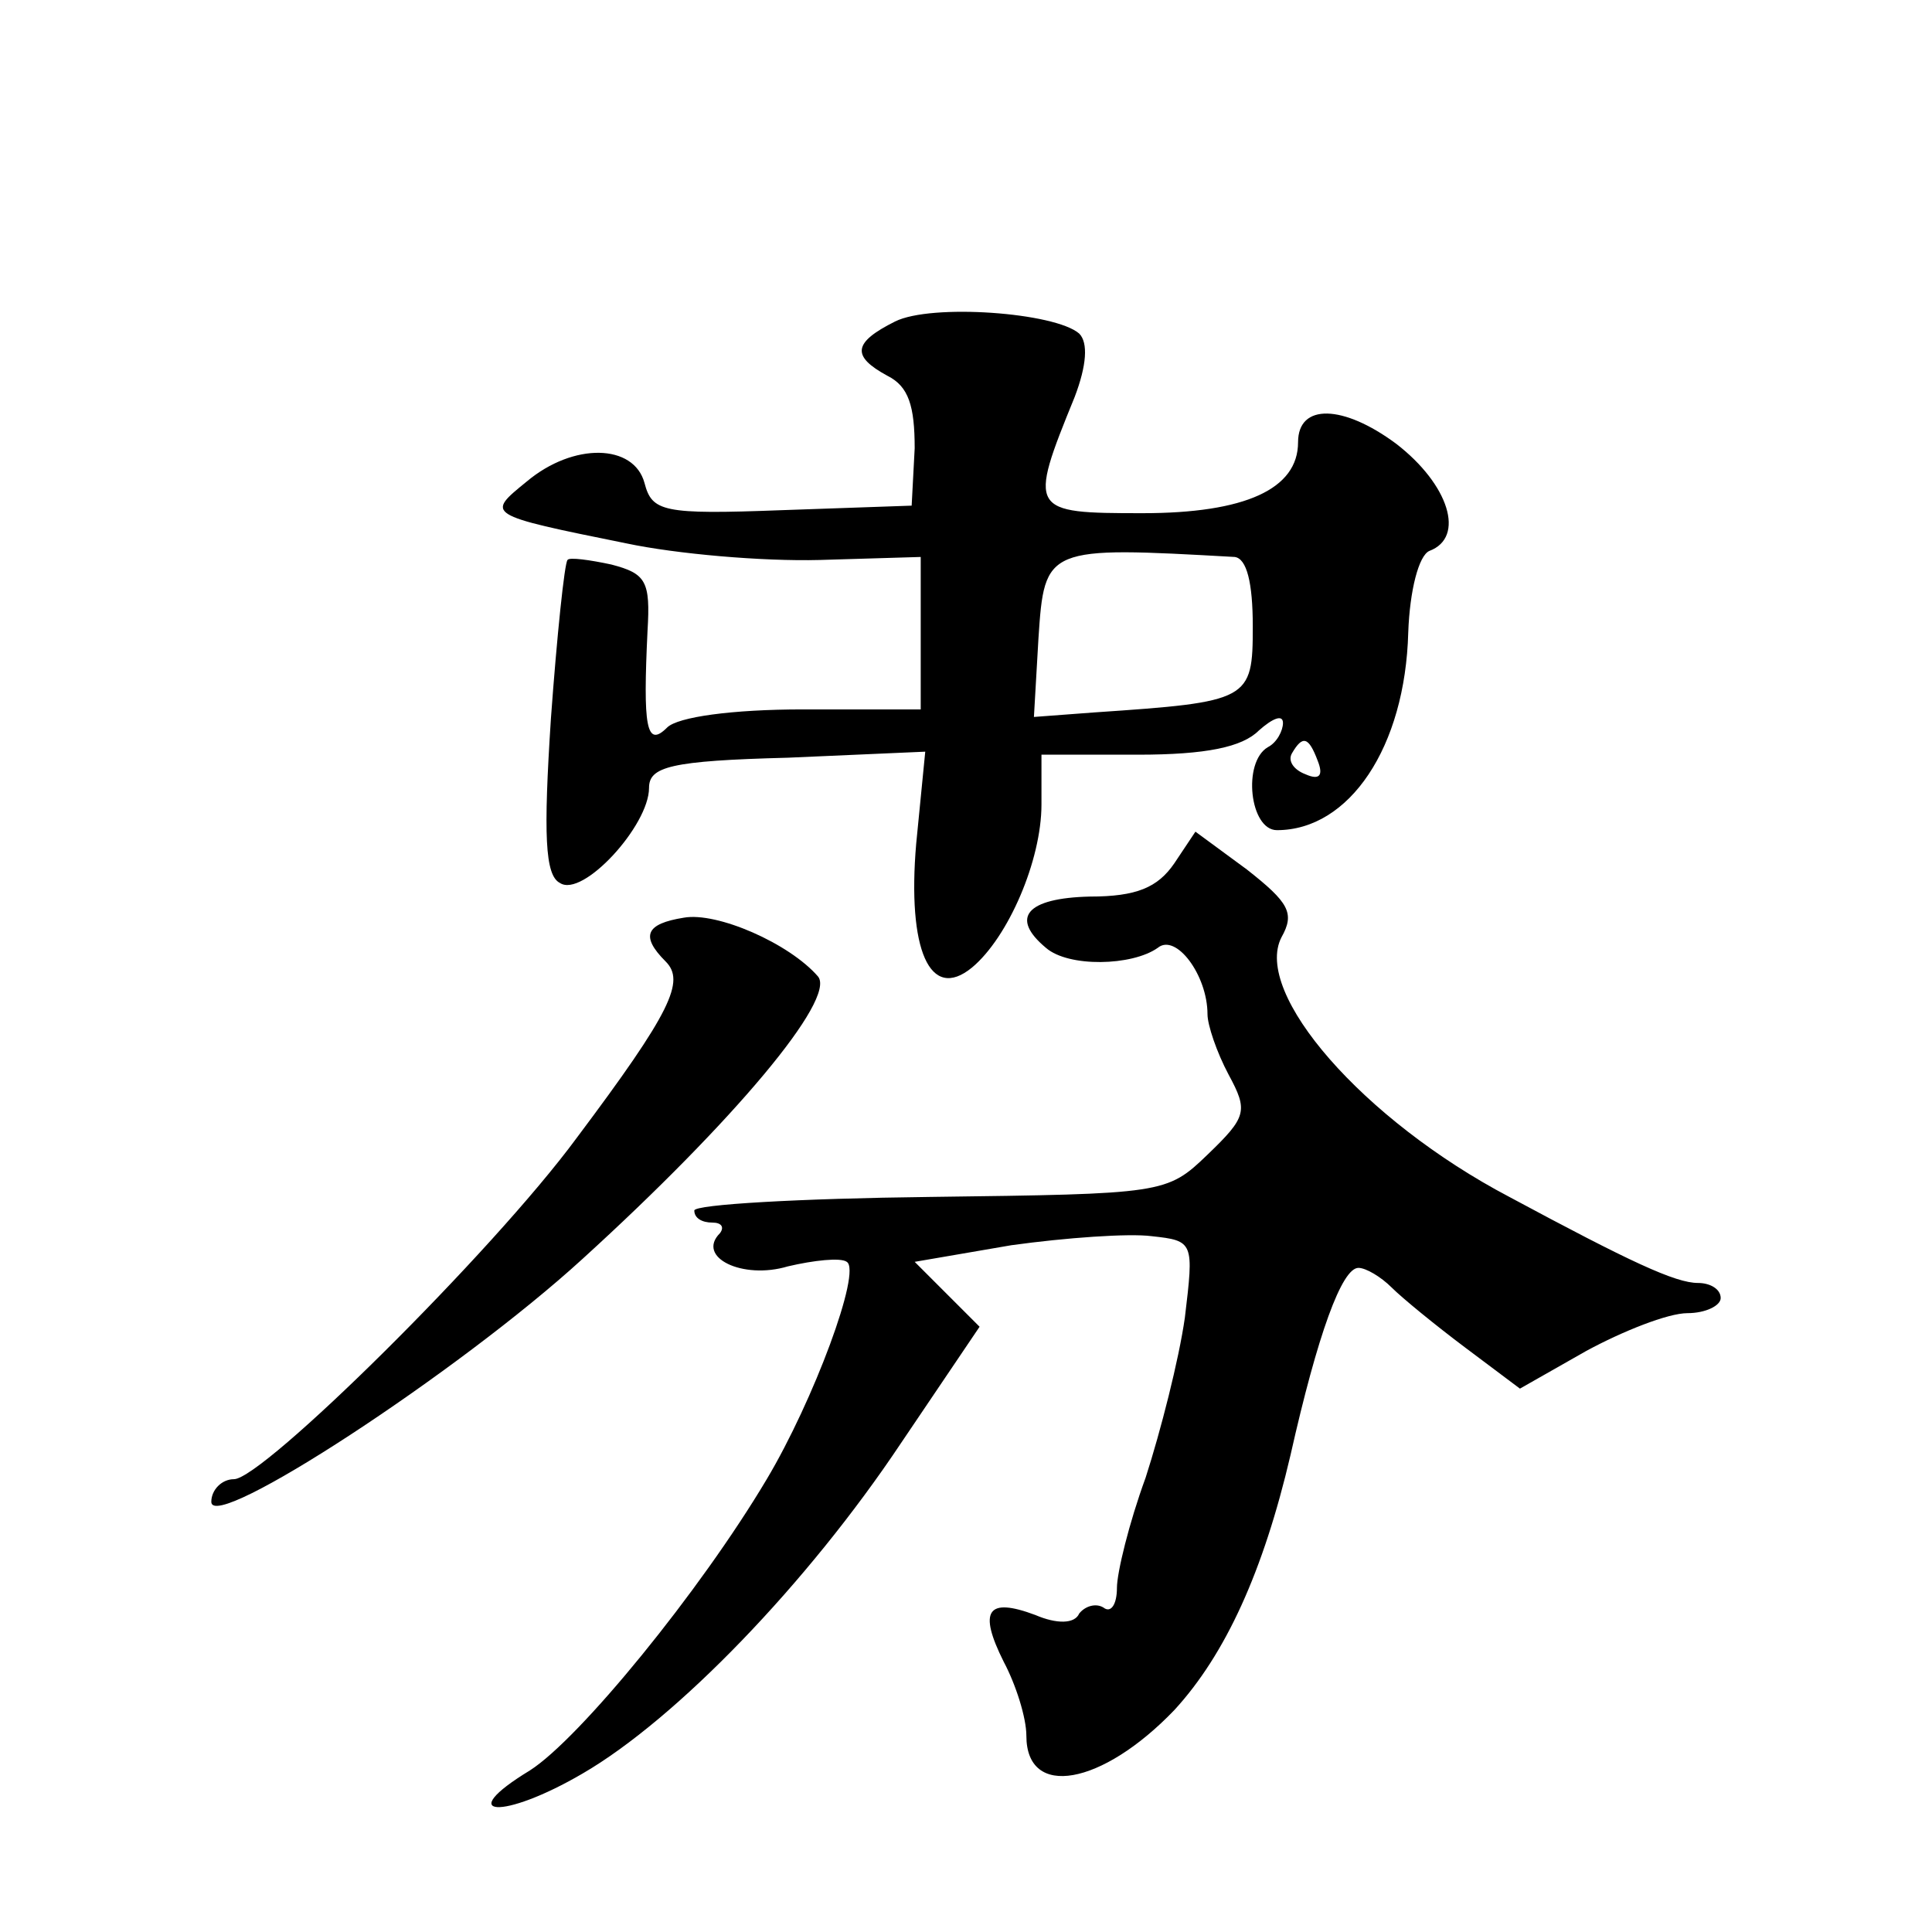 <?xml version="1.0" standalone="no"?>
<!DOCTYPE svg PUBLIC "-//W3C//DTD SVG 20010904//EN"
 "http://www.w3.org/TR/2001/REC-SVG-20010904/DTD/svg10.dtd">
<svg version="1.0" xmlns="http://www.w3.org/2000/svg"
 width="128pt" height="128pt" viewBox="0 0 128 128"
 preserveAspectRatio="xMidYMid meet">
<g transform="translate(0,128) scale(0.1,-0.1)"
fill="#0" stroke="none">
<path d="M593 1067 c-28 -14 -29 -23 -5 -36 14 -7 18 -20 18 -48 l-2 -38 -86 -3
c-79 -3 -86 -1 -91 18 -7 26 -47 27 -78 1 -27 -22 -28 -22 66 -41 33 -7 90 -12
128 -11 l67 2 0 -50 0 -51 -78 0 c-47 0 -83 -5 -90 -12 -14 -14 -16 1 -13 64 2
33 -1 38 -24 44 -14 3 -28 5 -29 3 -2 -2 -7 -50 -11 -105 -5 -77 -4 -104 6 -109
15 -10 59 38 59 63 0 14 14 18 92 20 l91 4 -6 -61 c-6 -70 9 -105 37 -82 24 20
46 71 46 108 l0 33 64 0 c45 0 69 5 80 16 9 8 16 11 16 5 0 -5 -4 -13 -10 -16 -17
-10 -12 -55 6 -55 48 0 85 55 87 131 1 28 7 51 14 54 24 9 13 44 -22 71 -35 26
-65 27 -65 1 0 -31 -35 -47 -103 -47 -75 0 -76 1 -45 77 8 21 9 36 3 42 -16 14
-98 20 -122 8z m225 -156 c8 -1 12 -17 12 -46 0 -49 -2 -50 -105 -57 l-40 -3 3
52 c4 61 5 61 130 54z m55 -135 c4 -10 1 -13 -8 -9 -8 3 -12 9 -9 14 7 12 11 11
17 -5z M778 708 c-11 -16 -25 -22 -56 -22 -42 -1 -53 -14 -29 -34 15 -13 57 -12
74 0 12 10 33 -18 33 -44 0 -7 6 -25 14 -40 13 -24 12 -28 -14 -53 -27 -26 -29
-26 -184 -28 -86 -1 -156 -5 -156 -9 0 -5 5 -8 12 -8 6 0 8 -3 5 -7 -16 -16 15
-31 45 -22 17 4 35 6 39 3 10 -6 -22 -92 -53 -144 -44 -74 -124 -172 -157 -193
-51 -31 -18 -33 35 -2 62 36 149 126 211 219 l52 77 -22 22 -21 21 64 11 c36 5
78 8 93 6 28 -3 28 -4 22 -54 -4 -28 -16 -75 -26 -106 -11 -30 -19 -63 -19 -73
0 -11 -4 -17 -9 -13 -5 3 -12 1 -16 -4 -3 -7 -15 -7 -29 -1 -32 12 -38 3 -21 -31
8 -15 15 -37 15 -49 0 -42 50 -33 98 17 34 37 59 92 77 169 18 80 34 124 45 124
5 0 15 -6 22 -13 7 -7 29 -25 49 -40 l36 -27 44 25 c24 13 54 25 67 25 12 0 22
5 22 10 0 6 -7 10 -15 10 -15 0 -45 14 -125 57 -97 51 -170 135 -151 172 9 16 5
23 -23 45 l-34 25 -14 -21z M453 672 c-25 -4 -29 -12 -12 -29 13 -13 4 -33 -59
-117 -56 -76 -208 -226 -227 -226 -8 0 -15 -7 -15 -15 0 -21 164 86 246 161 100
91 168 172 156 187 -19 22 -67 43 -89 39z"/>
</g>
</svg>
